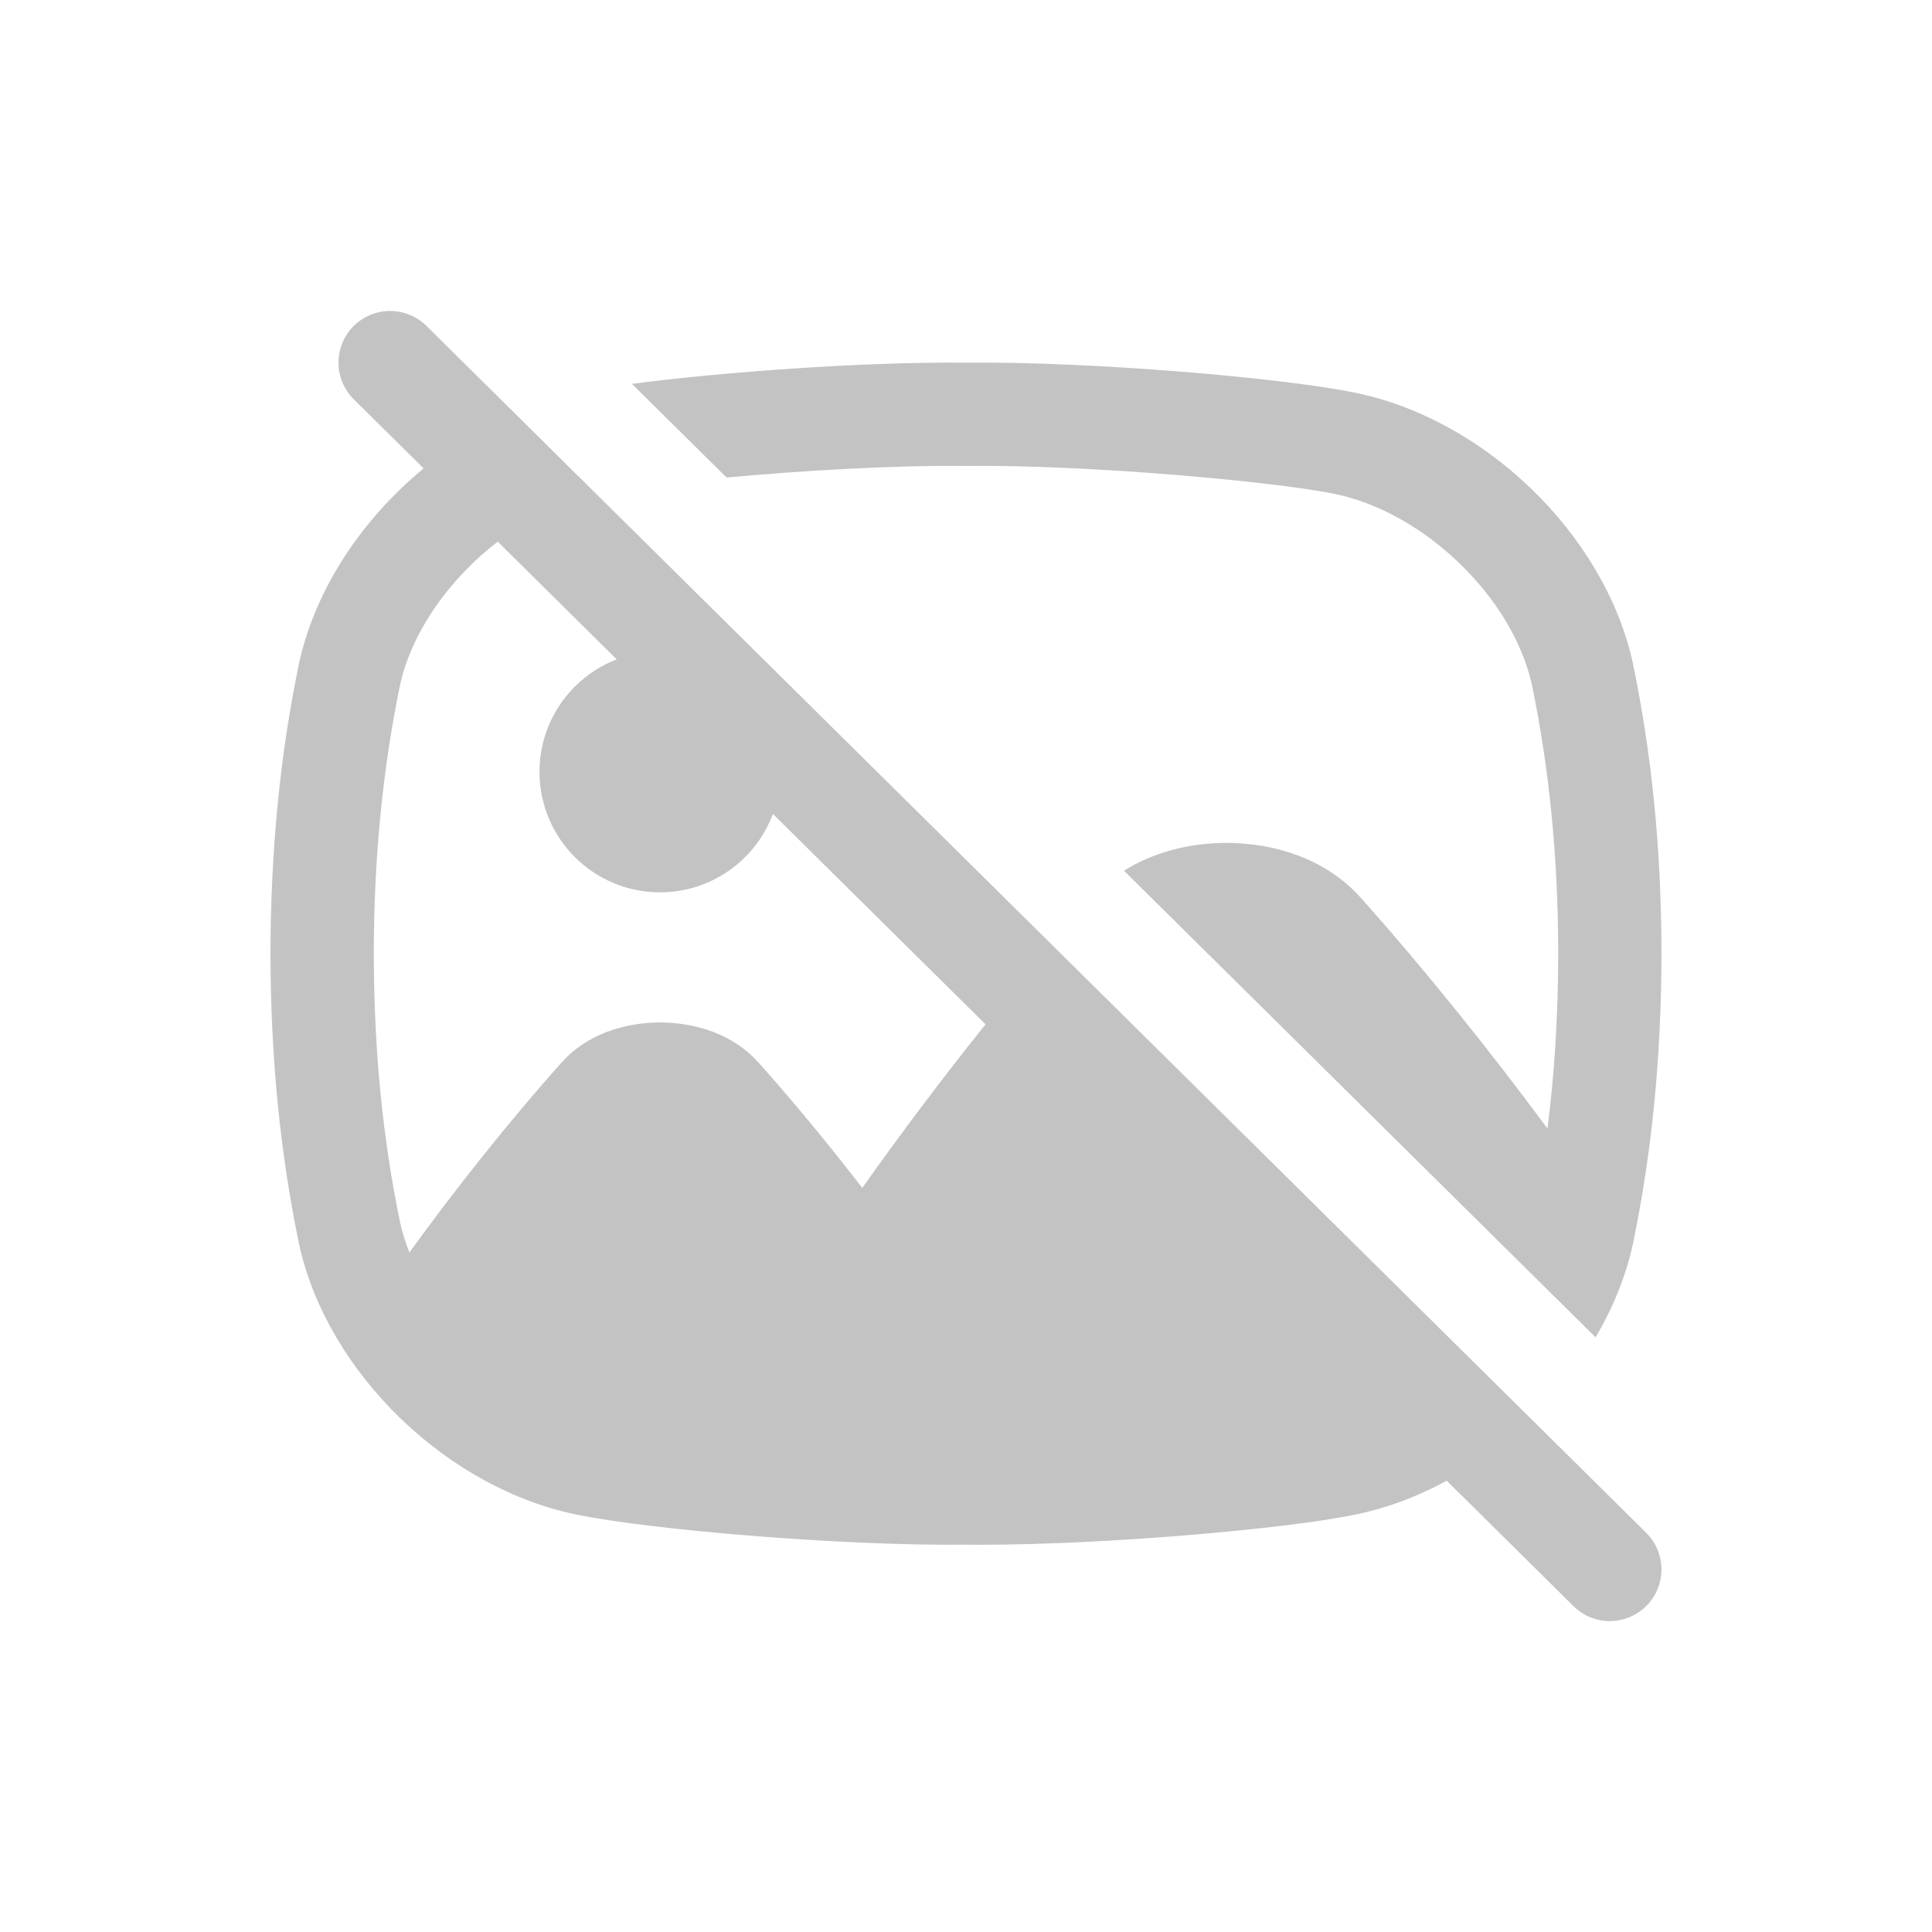 <svg xmlns="http://www.w3.org/2000/svg" version="1.1" xmlns:xlink="http://www.w3.org/1999/xlink" width="512" height="512" x="0" y="0" viewBox="0 0 512 512" style="enable-background:new 0 0 512 512" xml:space="preserve" class=""><g transform="matrix(0.72,0,0,0.72,71.679,71.682)"><path d="M255.79 71.94h.42c45.44-.5 112.98 5.8 134.62 10.12l.11.02c33.24 6.45 66.11 37.96 73.33 70.29 6.48 31.24 9.65 63.66 9.71 99.05-.04 22.55-1.34 43.86-3.95 64.41-21.38-28.91-45.22-58.63-68.93-85.17-12.44-13.84-30.92-19.91-49.28-19.99-13.28.06-26.6 3.27-37.67 10.26l173.59 171.75c6.34-10.77 11.05-22.27 13.66-34.05l.05-.24c7.02-33.8 10.47-68.77 10.54-106.97-.06-38.11-3.51-73.08-10.54-106.91l-.05-.24c-10.48-47.33-54.83-90.09-103.18-99.49-26.68-5.32-95.99-11.33-142.23-10.85-37.52-.39-90.16 3.49-122.96 7.8l34.84 34.47c27.92-2.56 61.62-4.55 87.91-4.26zM57.41 20.4c-7.46-7.38-19.5-7.32-26.88.14s-7.32 19.5.14 26.88l25.7 25.43c-22.65 18.67-39.78 44.25-45.79 71.42l-.05.24C3.51 178.29.07 213.26 0 251.49c.07 38.11 3.51 73.08 10.53 106.91l.05.25c10.48 47.32 54.82 90.08 103.17 99.49 26.68 5.33 95.99 11.35 142.24 10.85 1.78.02 3.59.03 5.43.03 46.09 0 111.14-5.76 136.8-10.88 11.98-2.33 23.7-6.71 34.73-12.69l46.65 46.16c3.71 3.67 8.54 5.5 13.37 5.5s9.8-1.88 13.51-5.64c7.38-7.46 7.32-19.5-.14-26.88zm160.42 317.28c-12.29-15.9-25.31-31.72-38.28-46.24-9.13-10.16-22.69-14.61-36.17-14.67-13.48.06-27.04 4.51-36.17 14.67-19.46 21.78-39.02 46.47-56.06 69.99-1.44-3.6-2.6-7.24-3.41-10.9-6.48-31.24-9.65-63.66-9.71-99.05.06-35.5 3.24-67.93 9.71-99.12 4.39-19.66 18.25-38.97 35.91-52.55l43.79 43.33c-16.62 6.4-28.42 22.51-28.42 41.39 0 24.49 19.86 44.35 44.35 44.35 19.04 0 35.28-12 41.56-28.85l78.26 77.43c-16.04 20.04-31.43 40.51-45.36 60.21z" fill="#c3c3c3" opacity="1" data-original="#000000" class=""></path></g></svg>